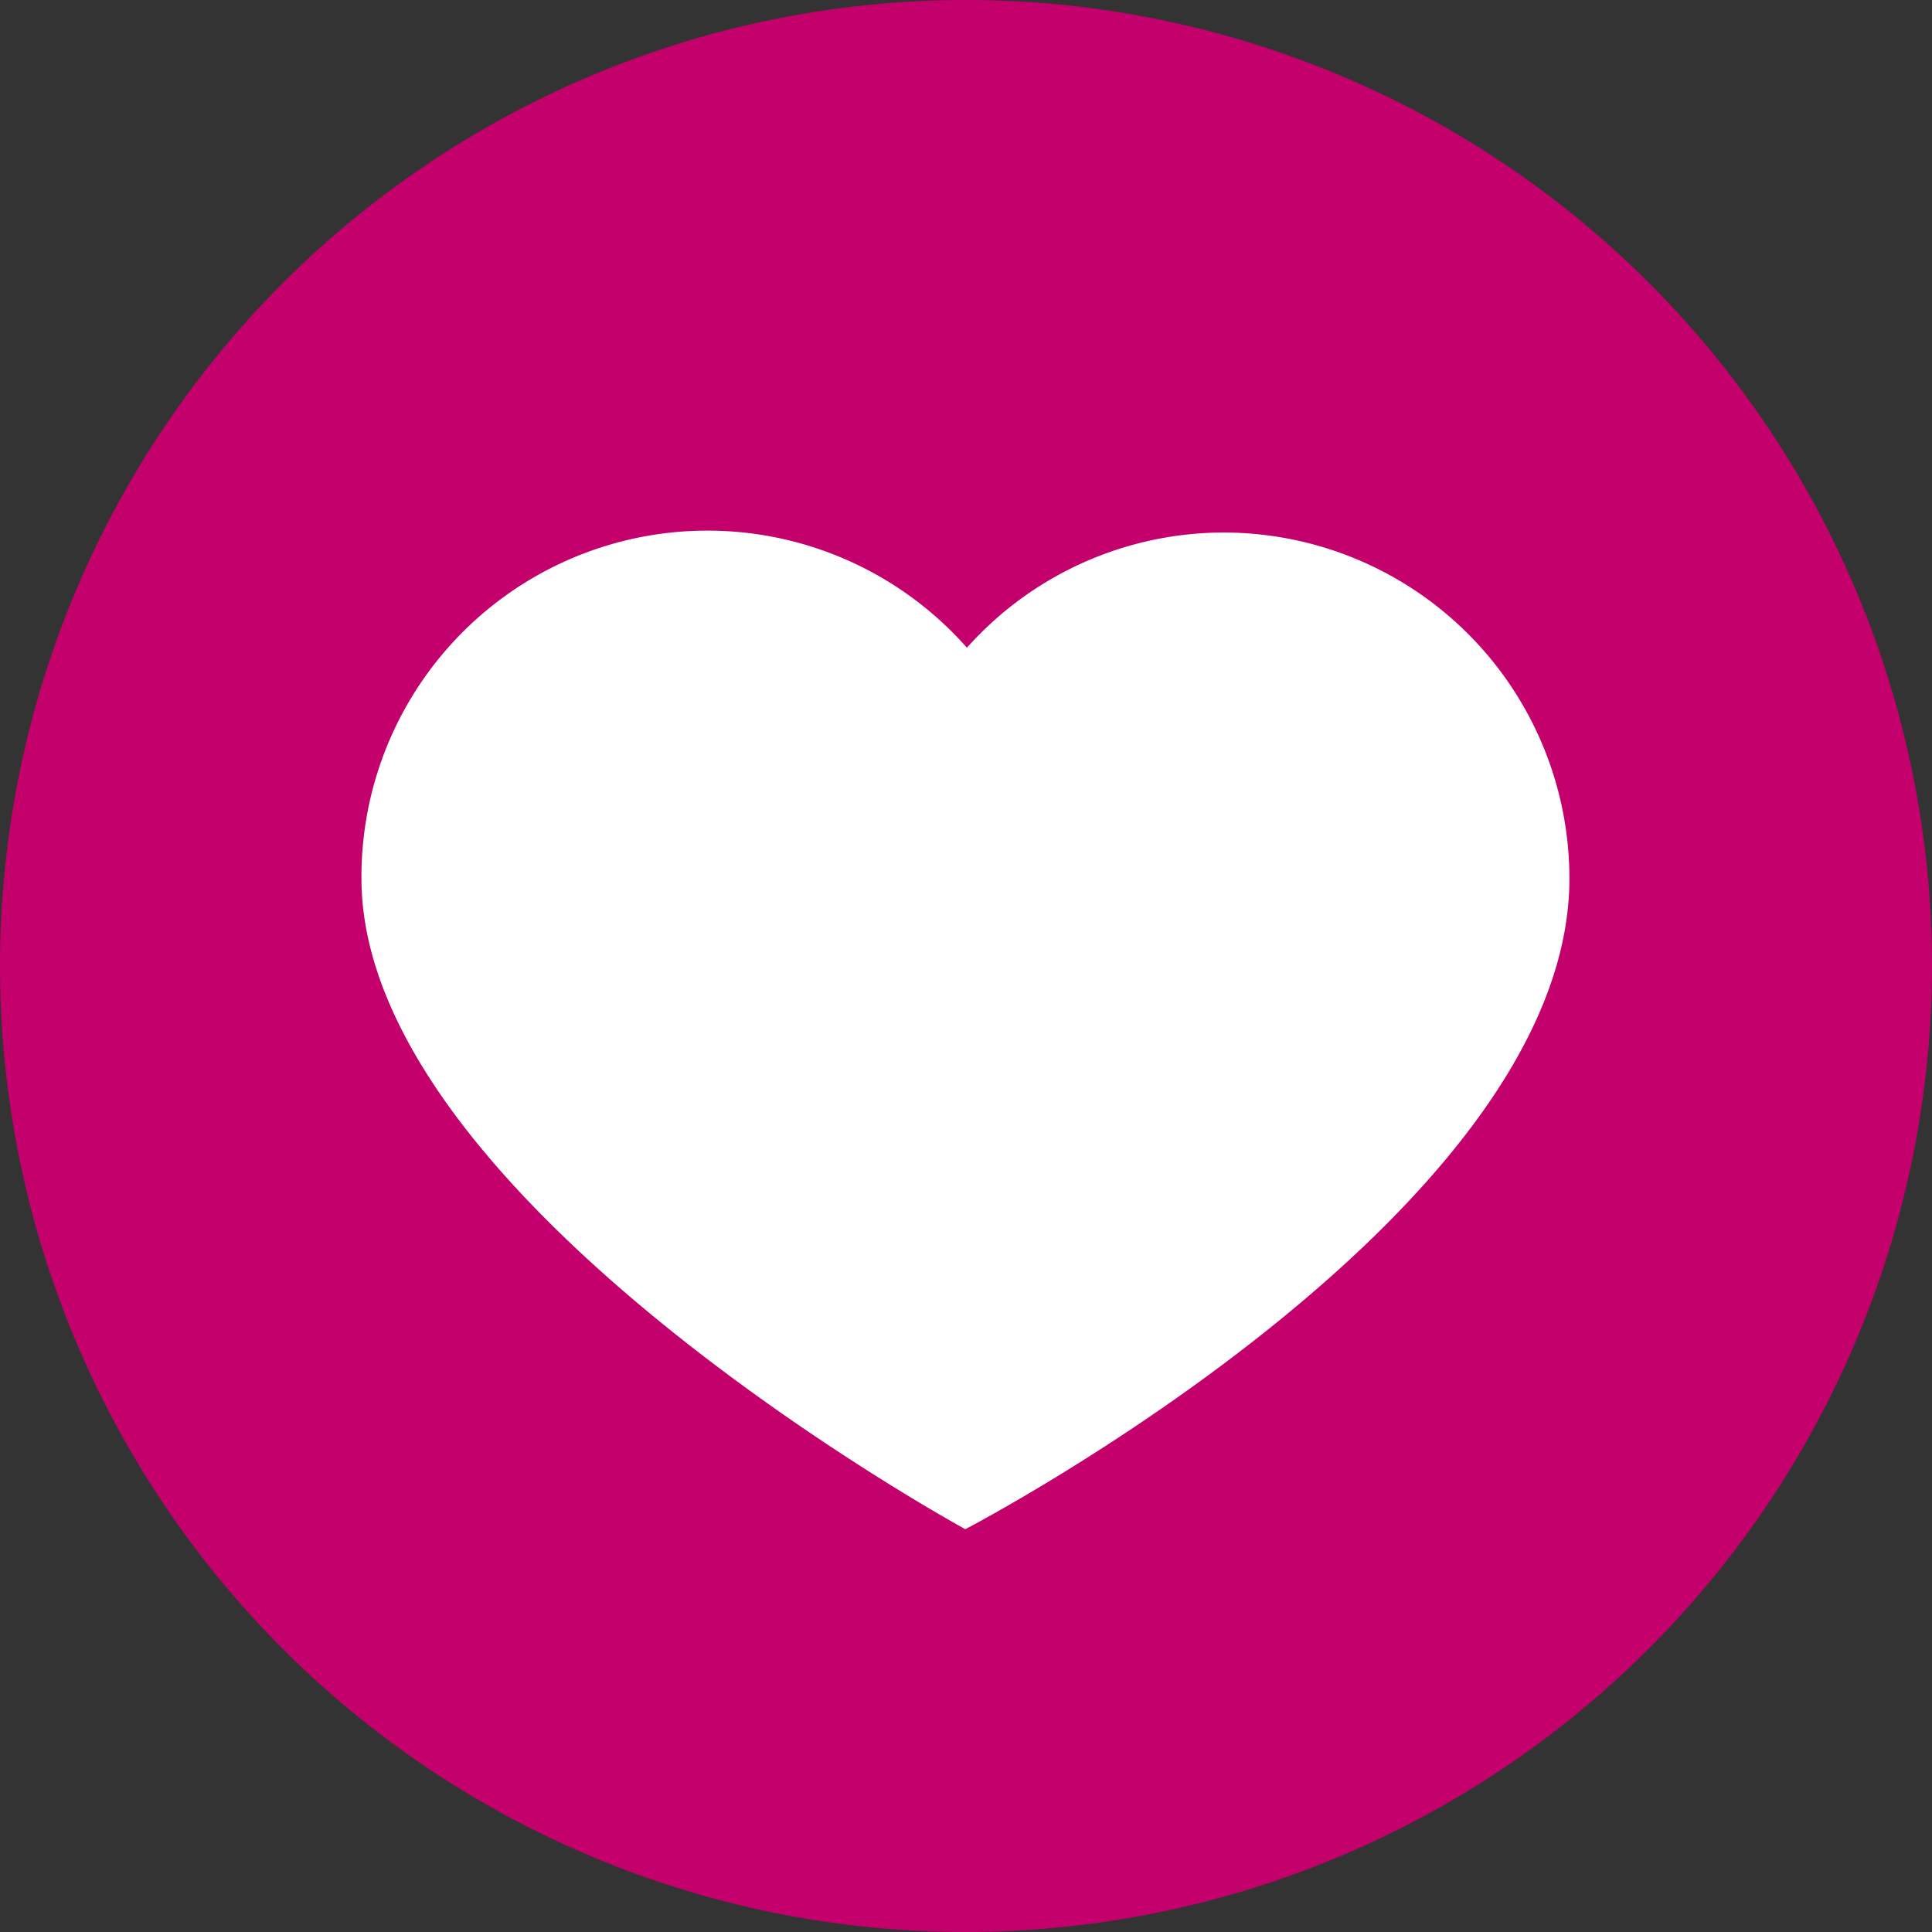 <svg id="Calque_1" data-name="Calque 1" xmlns="http://www.w3.org/2000/svg" viewBox="0 0 85.04 85.04"><rect x="0" y="0" width="85.04" height="85.04" fill="#333333" stroke="none"/><defs><style>.cls-1{fill:#c3006b;}.cls-2{fill:#fff;}</style></defs><title>Pharmonline_Icones_Test_Cario_Vasculaire</title><path class="cls-1" d="M371.61,782.44a42.52,42.52,0,1,1,42.52-42.52A42.57,42.57,0,0,1,371.61,782.44Z" transform="translate(-329.09 -697.4)"/><path class="cls-2" d="M383,720.84a15.17,15.17,0,0,0-11.35,5.07A15.23,15.23,0,0,0,345,736.07c0,14.16,26.58,28.64,26.58,28.64s26.59-13.83,26.59-28.64A15.23,15.23,0,0,0,383,720.84Z" transform="translate(-329.09 -697.4)"/></svg>
